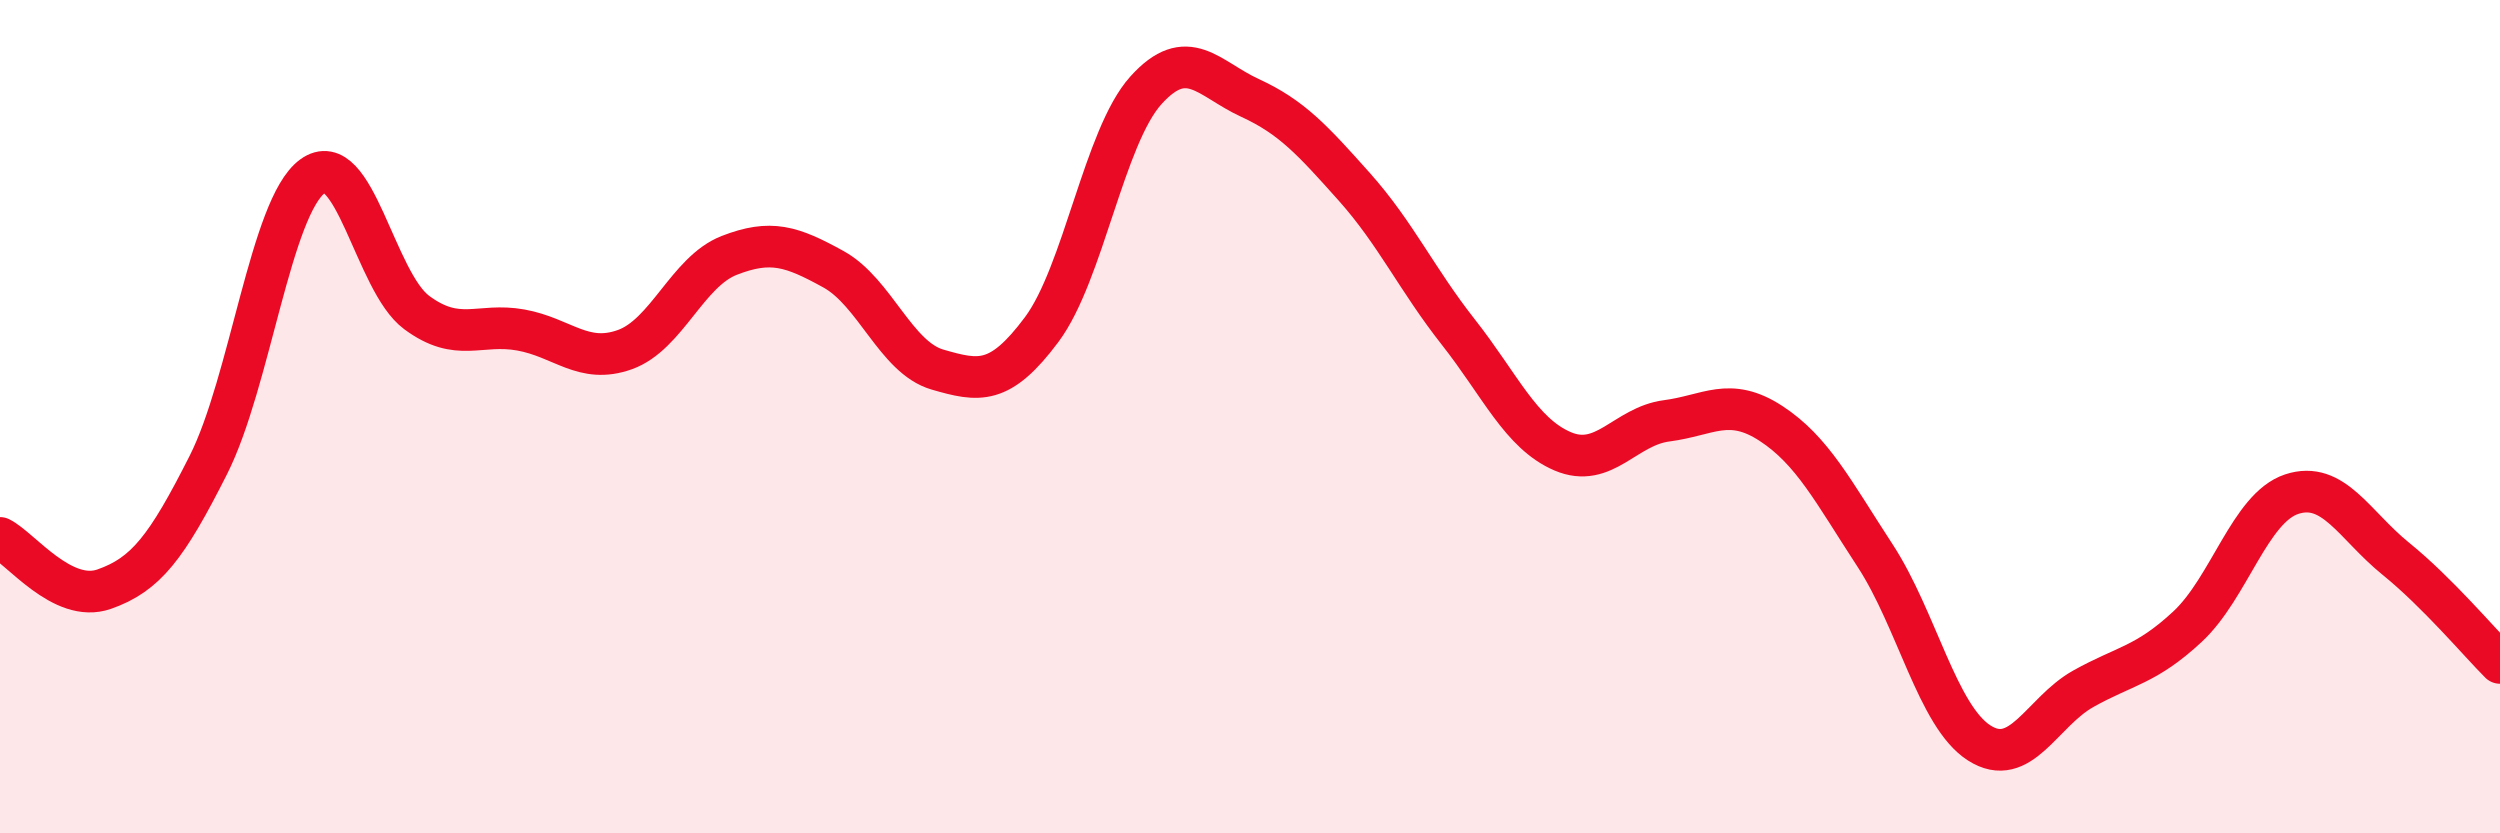 
    <svg width="60" height="20" viewBox="0 0 60 20" xmlns="http://www.w3.org/2000/svg">
      <path
        d="M 0,12.91 C 0.5,13.16 1.5,14.49 2.5,14.14 C 3.5,13.79 4,13.14 5,11.16 C 6,9.18 6.5,4.96 7.5,4.23 C 8.5,3.5 9,6.76 10,7.5 C 11,8.24 11.5,7.74 12.5,7.92 C 13.5,8.1 14,8.75 15,8.39 C 16,8.03 16.5,6.52 17.5,6.13 C 18.5,5.74 19,5.91 20,6.46 C 21,7.01 21.5,8.58 22.5,8.87 C 23.5,9.16 24,9.25 25,7.91 C 26,6.57 26.5,3.28 27.5,2.17 C 28.5,1.06 29,1.89 30,2.35 C 31,2.81 31.5,3.36 32.5,4.48 C 33.5,5.6 34,6.7 35,7.97 C 36,9.24 36.5,10.4 37.5,10.83 C 38.5,11.26 39,10.23 40,10.1 C 41,9.97 41.5,9.51 42.5,10.16 C 43.5,10.81 44,11.8 45,13.33 C 46,14.86 46.5,17.19 47.5,17.83 C 48.5,18.47 49,17.09 50,16.53 C 51,15.97 51.5,15.97 52.5,15.04 C 53.5,14.11 54,12.19 55,11.86 C 56,11.53 56.5,12.6 57.5,13.41 C 58.5,14.22 59.5,15.41 60,15.91L60 20L0 20Z"
        fill="#EB0A25"
        opacity="0.1"
        stroke-linecap="round"
        stroke-linejoin="round"
      />
      <path
        d="M 0,12.91 C 0.5,13.16 1.5,14.49 2.5,14.14 C 3.5,13.79 4,13.14 5,11.16 C 6,9.18 6.5,4.96 7.5,4.23 C 8.5,3.5 9,6.76 10,7.5 C 11,8.24 11.5,7.74 12.5,7.92 C 13.5,8.1 14,8.75 15,8.39 C 16,8.03 16.5,6.52 17.5,6.13 C 18.5,5.74 19,5.91 20,6.46 C 21,7.01 21.5,8.58 22.5,8.87 C 23.5,9.16 24,9.25 25,7.91 C 26,6.57 26.5,3.28 27.5,2.17 C 28.5,1.06 29,1.89 30,2.35 C 31,2.81 31.5,3.36 32.5,4.48 C 33.5,5.6 34,6.7 35,7.97 C 36,9.24 36.5,10.4 37.5,10.83 C 38.5,11.26 39,10.23 40,10.1 C 41,9.97 41.5,9.51 42.5,10.16 C 43.5,10.81 44,11.8 45,13.33 C 46,14.86 46.5,17.19 47.5,17.83 C 48.5,18.47 49,17.09 50,16.53 C 51,15.97 51.5,15.97 52.5,15.04 C 53.5,14.11 54,12.19 55,11.86 C 56,11.53 56.5,12.6 57.5,13.41 C 58.5,14.22 59.5,15.41 60,15.91"
        stroke="#EB0A25"
        stroke-width="1"
        fill="none"
        stroke-linecap="round"
        stroke-linejoin="round"
      />
    </svg>
  